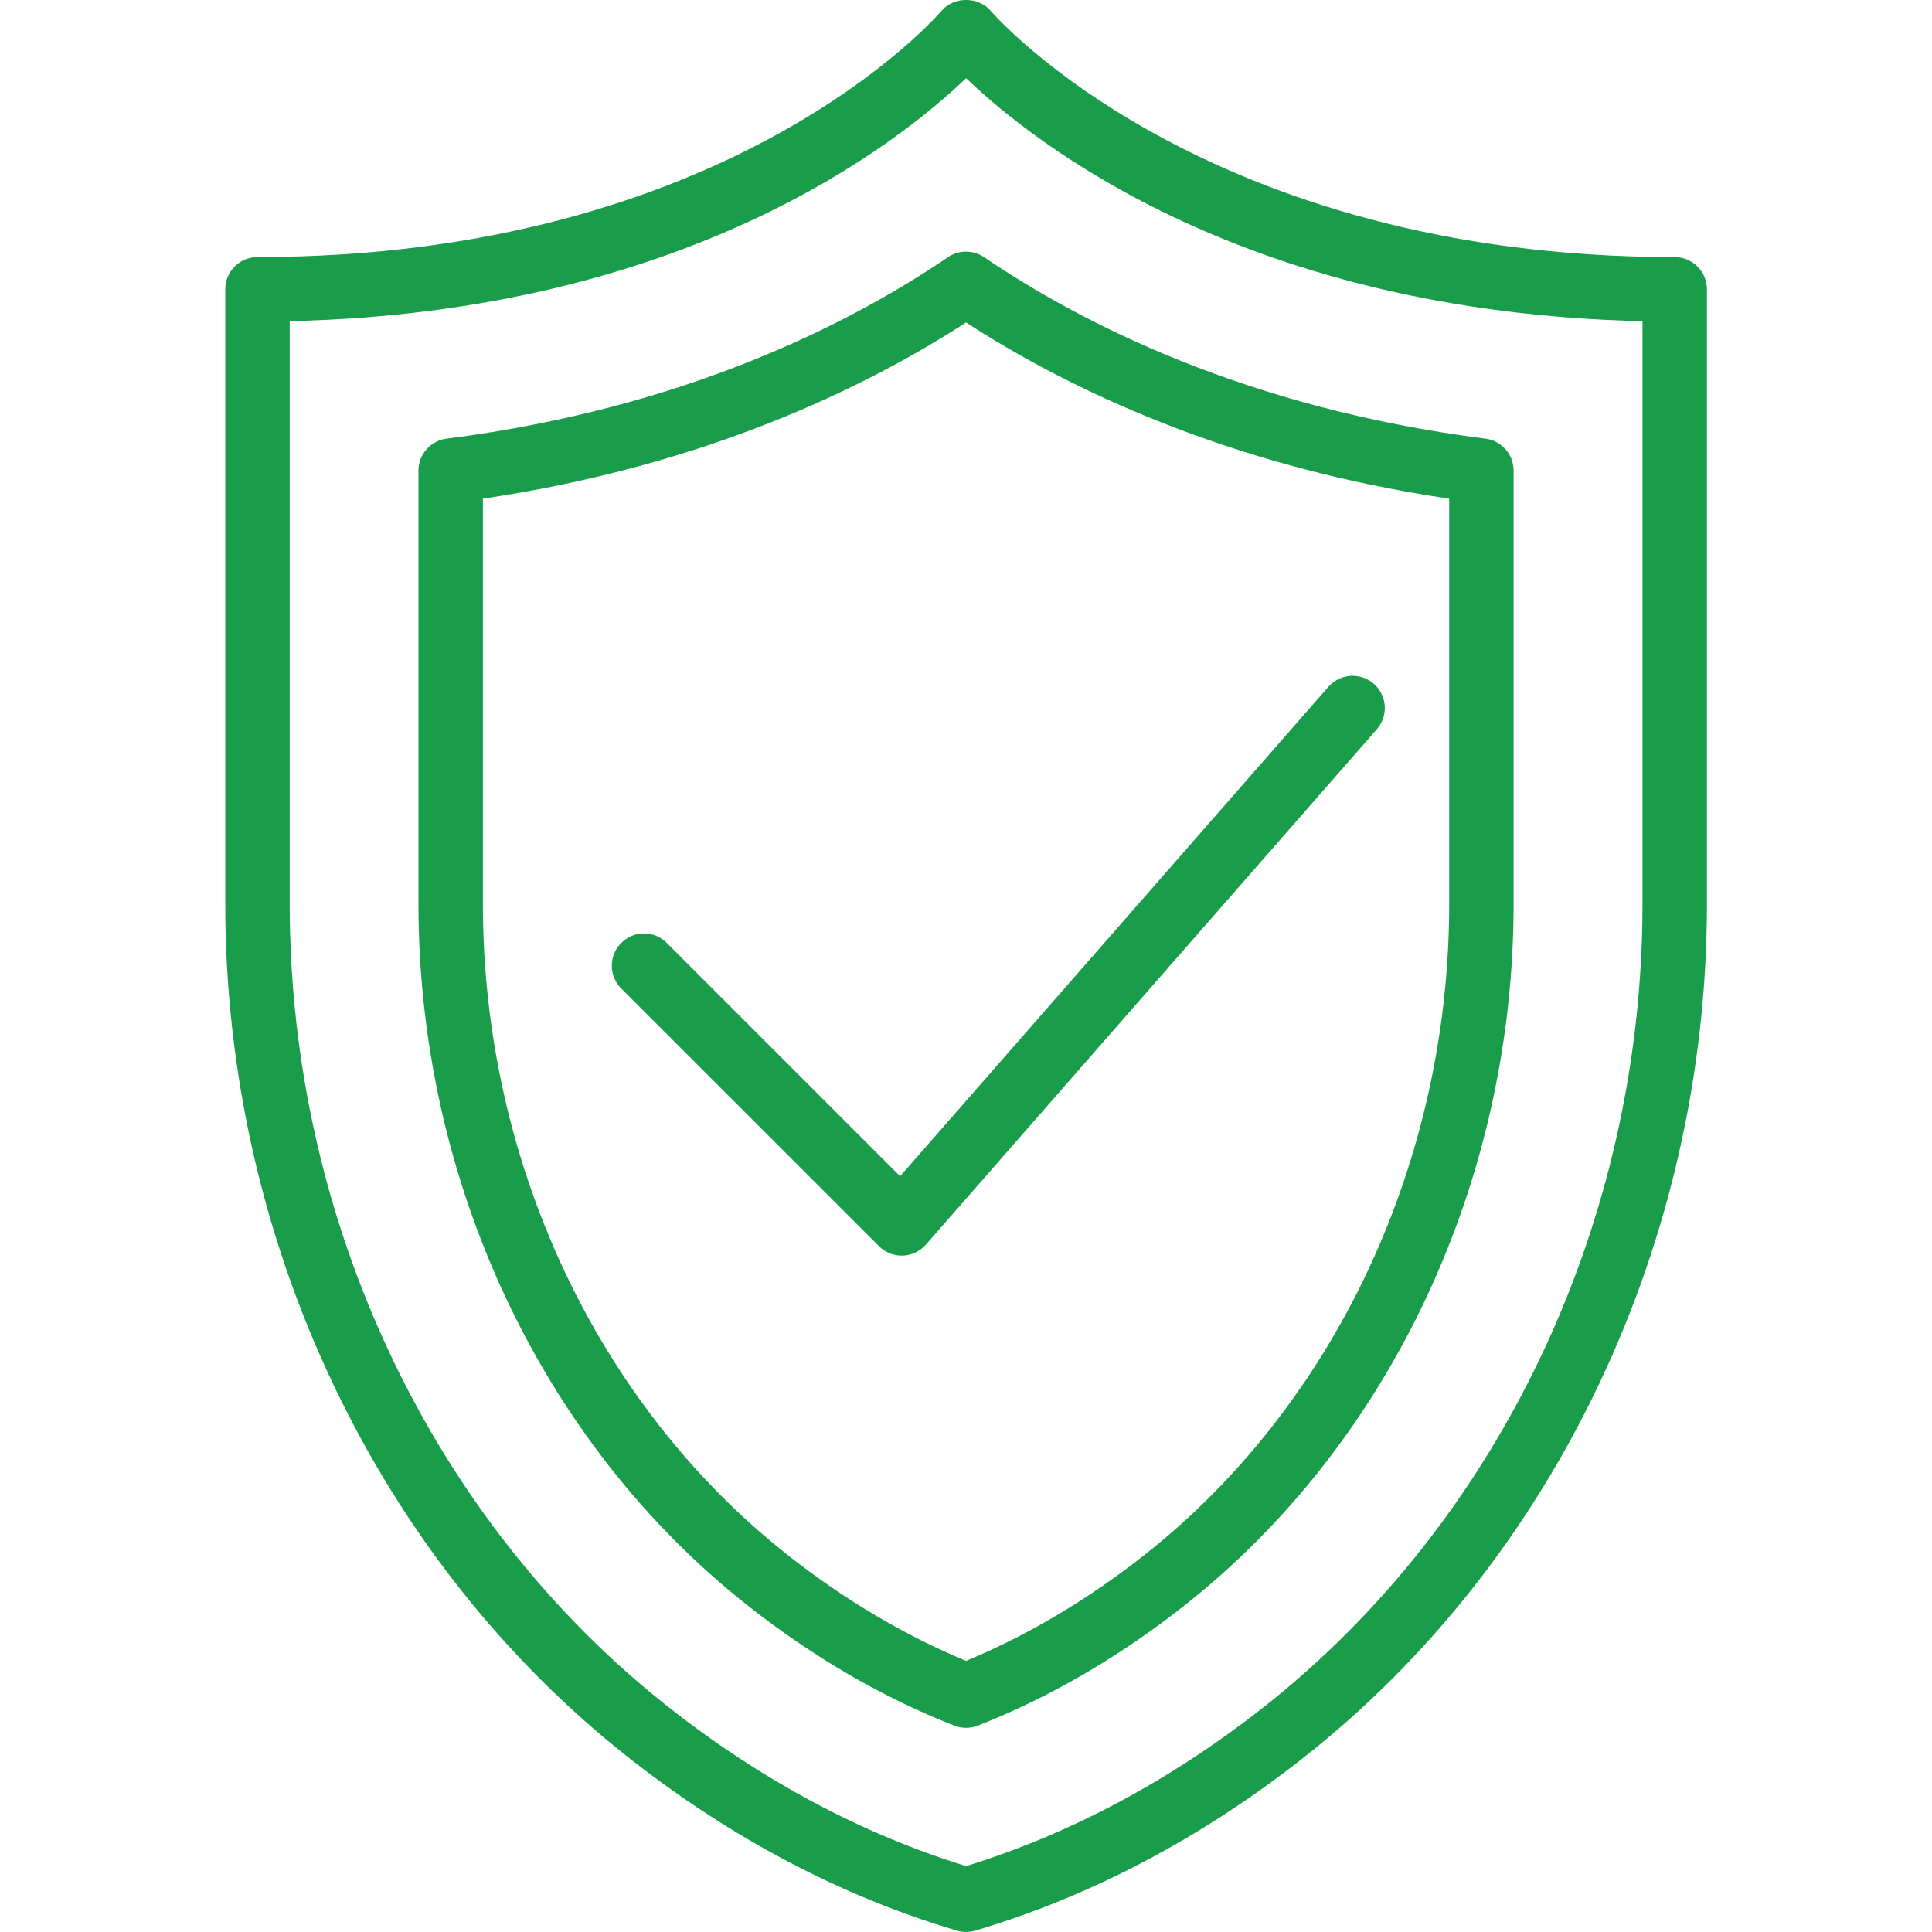 <svg width="60" height="60" viewBox="0 0 60 60" fill="none" xmlns="http://www.w3.org/2000/svg">
<g clip-path="url(#clip0)">
<path d="M52.01 7.984C37.409 7.984 30.863 0.449 30.77 0.34C30.39 -0.115 29.615 -0.114 29.235 0.341C29.171 0.417 22.696 7.983 7.996 7.983C7.444 7.983 6.996 8.432 6.996 8.984V28.074C6.996 38.511 11.688 48.429 19.546 54.603C22.714 57.093 26.136 58.895 29.718 59.957C29.811 59.985 29.907 59.999 30.003 59.999C30.099 59.999 30.194 59.985 30.288 59.957C33.87 58.894 37.292 57.093 40.46 54.603C48.319 48.428 53.01 38.511 53.01 28.074V8.985C53.01 8.433 52.562 7.984 52.01 7.984ZM51.009 28.075C51.009 37.902 46.604 47.232 39.224 53.032C36.34 55.299 33.239 56.953 30.003 57.954C26.767 56.954 23.666 55.299 20.782 53.032C13.402 47.233 8.997 37.902 8.997 28.075V9.974C21.242 9.702 27.867 4.475 30.003 2.427C32.139 4.476 38.764 9.702 51.009 9.974V28.075Z" fill="#199D4A"/>
<path d="M29.439 7.988C26.423 10.038 21.274 12.679 13.87 13.623C13.37 13.687 12.996 14.112 12.996 14.616V28.076C12.996 36.686 16.83 44.84 23.253 49.887C25.276 51.477 27.423 52.723 29.636 53.591C29.754 53.637 29.877 53.66 30.001 53.66C30.125 53.66 30.249 53.637 30.366 53.591C32.577 52.724 34.726 51.477 36.75 49.887C43.172 44.84 47.006 36.686 47.006 28.076V14.616C47.006 14.112 46.632 13.687 46.132 13.623C38.729 12.679 33.579 10.038 30.563 7.988C30.224 7.757 29.778 7.757 29.439 7.988ZM45.006 15.487V28.076C45.006 36.077 41.458 43.642 35.514 48.313C33.755 49.694 31.903 50.792 30.001 51.58C28.1 50.791 26.247 49.694 24.489 48.313C18.546 43.641 14.997 36.076 14.997 28.075V15.487C21.898 14.465 26.875 12.04 30.001 10.015C33.127 12.04 38.105 14.465 45.006 15.487Z" fill="#199D4A"/>
<path d="M20.708 29.284C20.317 28.892 19.684 28.892 19.293 29.284C18.902 29.675 18.902 30.307 19.293 30.698L27.296 38.7C27.484 38.889 27.738 38.994 28.003 38.994C28.014 38.994 28.025 38.994 28.036 38.994C28.313 38.984 28.573 38.861 28.755 38.652L42.759 22.648C43.123 22.232 43.081 21.6 42.665 21.236C42.249 20.872 41.618 20.915 41.254 21.33L27.954 36.53L20.708 29.284Z" fill="#199D4A"/>
</g>
<defs>
<clipPath id="clip0">
<rect width="60" height="60" fill="white"/>
</clipPath>
</defs>
</svg>
